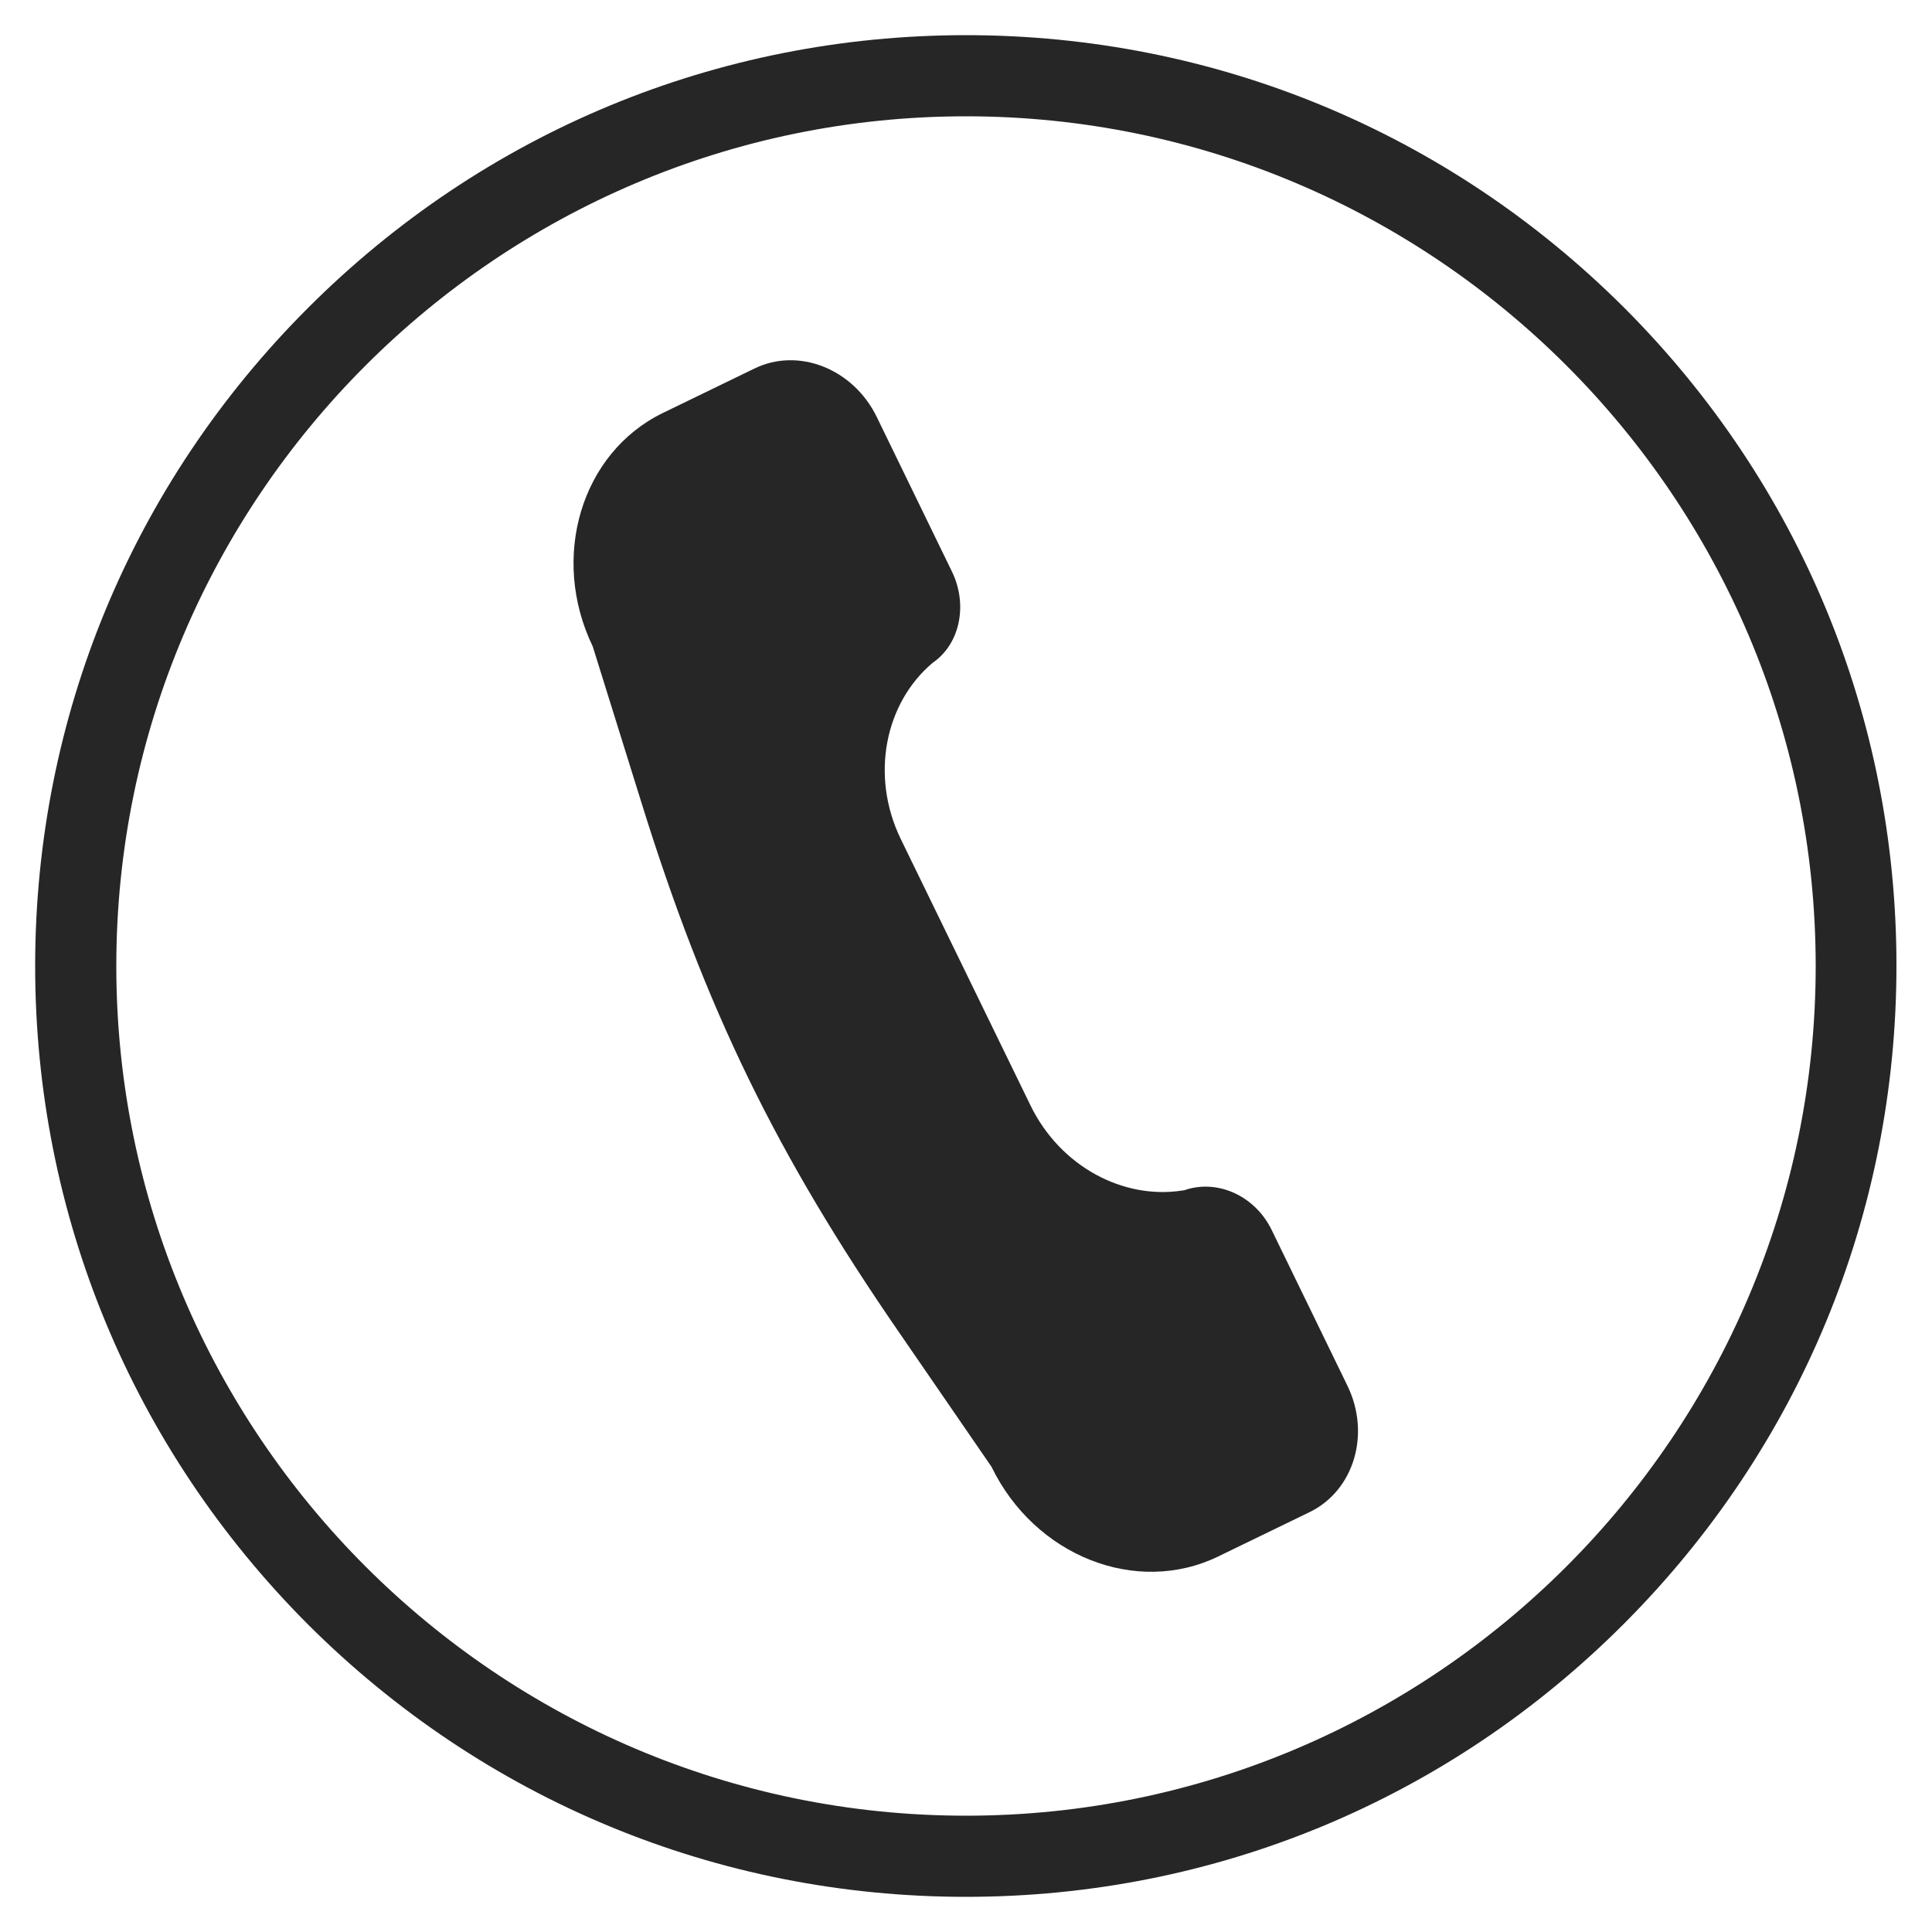 <?xml version="1.0" encoding="utf-8"?>
<!-- Generator: Adobe Illustrator 24.1.1, SVG Export Plug-In . SVG Version: 6.00 Build 0)  -->
<svg version="1.1" id="Vrstva_1" xmlns="http://www.w3.org/2000/svg" xmlns:xlink="http://www.w3.org/1999/xlink" x="0px" y="0px"
	 viewBox="0 0 500 500" style="enable-background:new 0 0 500 500;" xml:space="preserve">
<style type="text/css">
	.st0{fill:#262626;}
</style>
<g>
	<path class="st0" d="M250,490.9c-64.3,0-124.8-25.1-170.3-70.5C34.2,374.8,9.1,314.3,9.1,250S34.2,125.2,79.7,79.7
		C125.2,34.2,185.7,9.1,250,9.1s124.8,25.1,170.3,70.5c45.5,45.5,70.5,106,70.5,170.3s-25.1,124.8-70.5,170.3
		C374.8,465.8,314.3,490.9,250,490.9z M250,30.1C128.8,30.1,30.1,128.8,30.1,250S128.8,469.9,250,469.9S469.9,371.2,469.9,250
		S371.2,30.1,250,30.1z"/>
</g>
<path class="st0" d="M171.5,106.9l23.7-11.5c11.4-5.6,25.6,0,31.7,12.5l19.5,40.1c4,8.3,2.2,18.3-4.7,23.3c-0.1,0.1-0.3,0.2-0.4,0.3
	c-12.3,10.4-16.1,29.2-8.2,45.5l33.6,69c7.7,15.8,24,24.4,39.3,22c0.3,0,0.7-0.1,1.2-0.3c8.4-2.5,17.7,1.9,21.9,10.5l19.6,40.3
	c6.1,12.5,1.7,27.1-9.7,32.7l-23.7,11.5c-21.2,10.3-47.5-0.1-58.7-23.2l-24-34.9c-31.7-46-50-83.6-66.6-137l-12.6-40.4
	C142.3,144.3,150.4,117.2,171.5,106.9z"/>
</svg>
